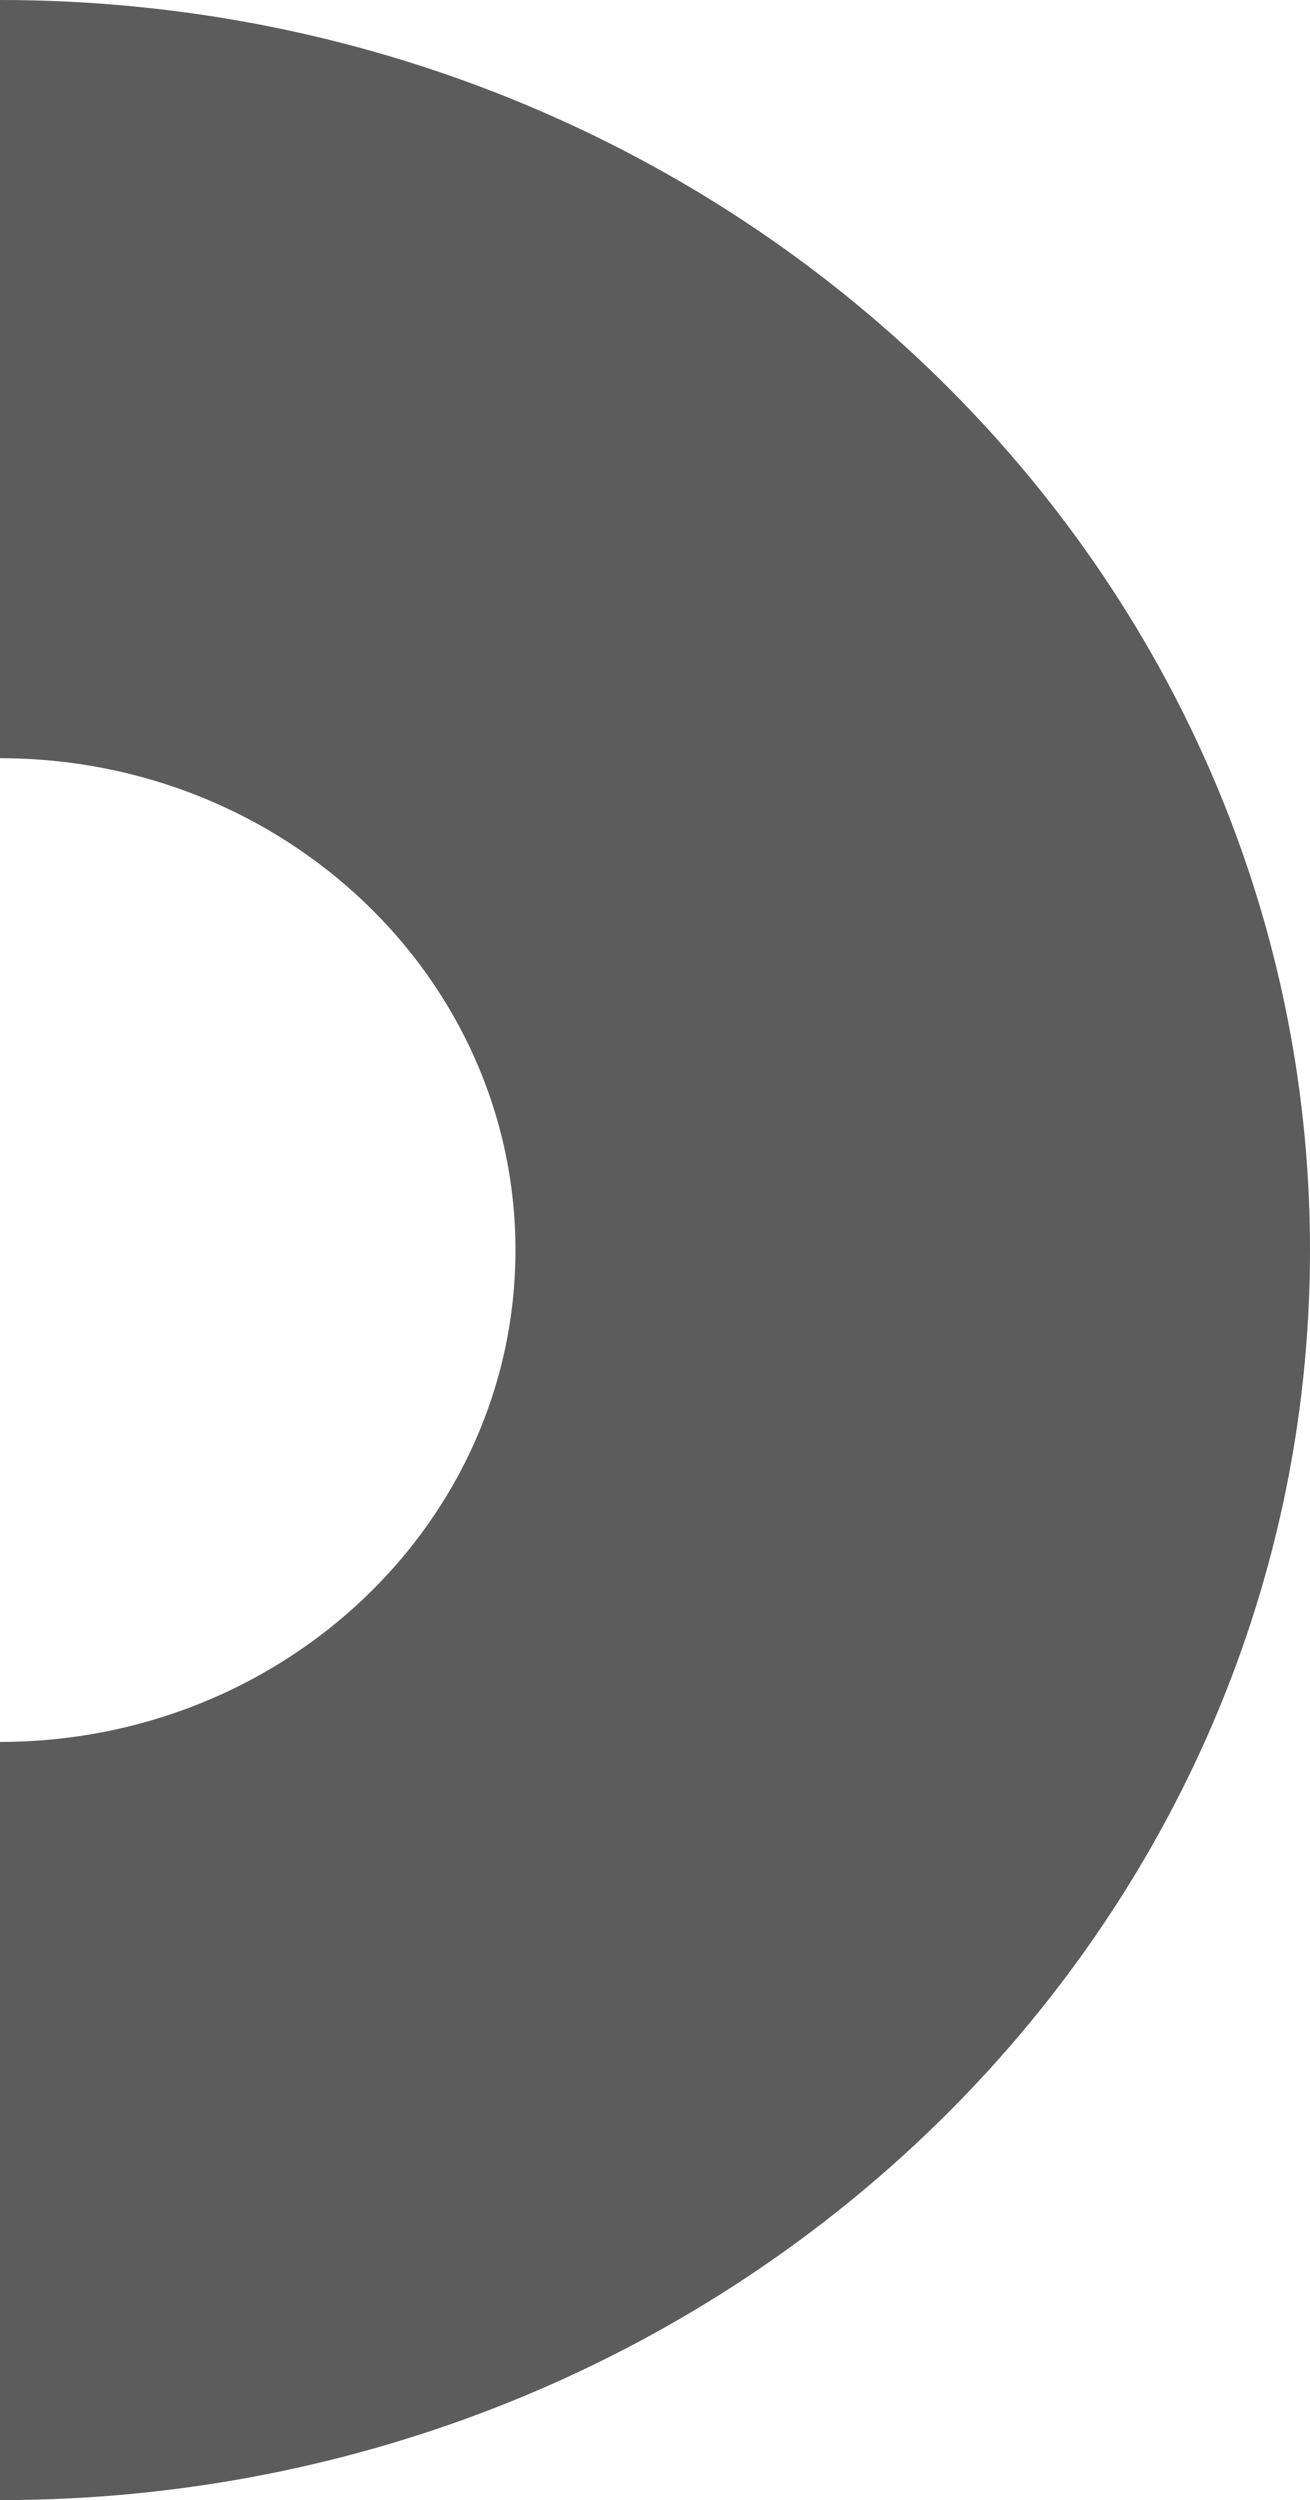 <svg width="65" height="124" viewBox="0 0 65 124" fill="none" xmlns="http://www.w3.org/2000/svg">
<path id="Vector" d="M0 0C35.898 0 65 27.759 65 62C65 96.242 35.898 124 0 124L0 86.395C14.125 86.395 25.576 75.473 25.576 62C25.576 48.527 14.125 37.605 0 37.605L0 0Z" fill="#5C5C5C"/>
</svg>
